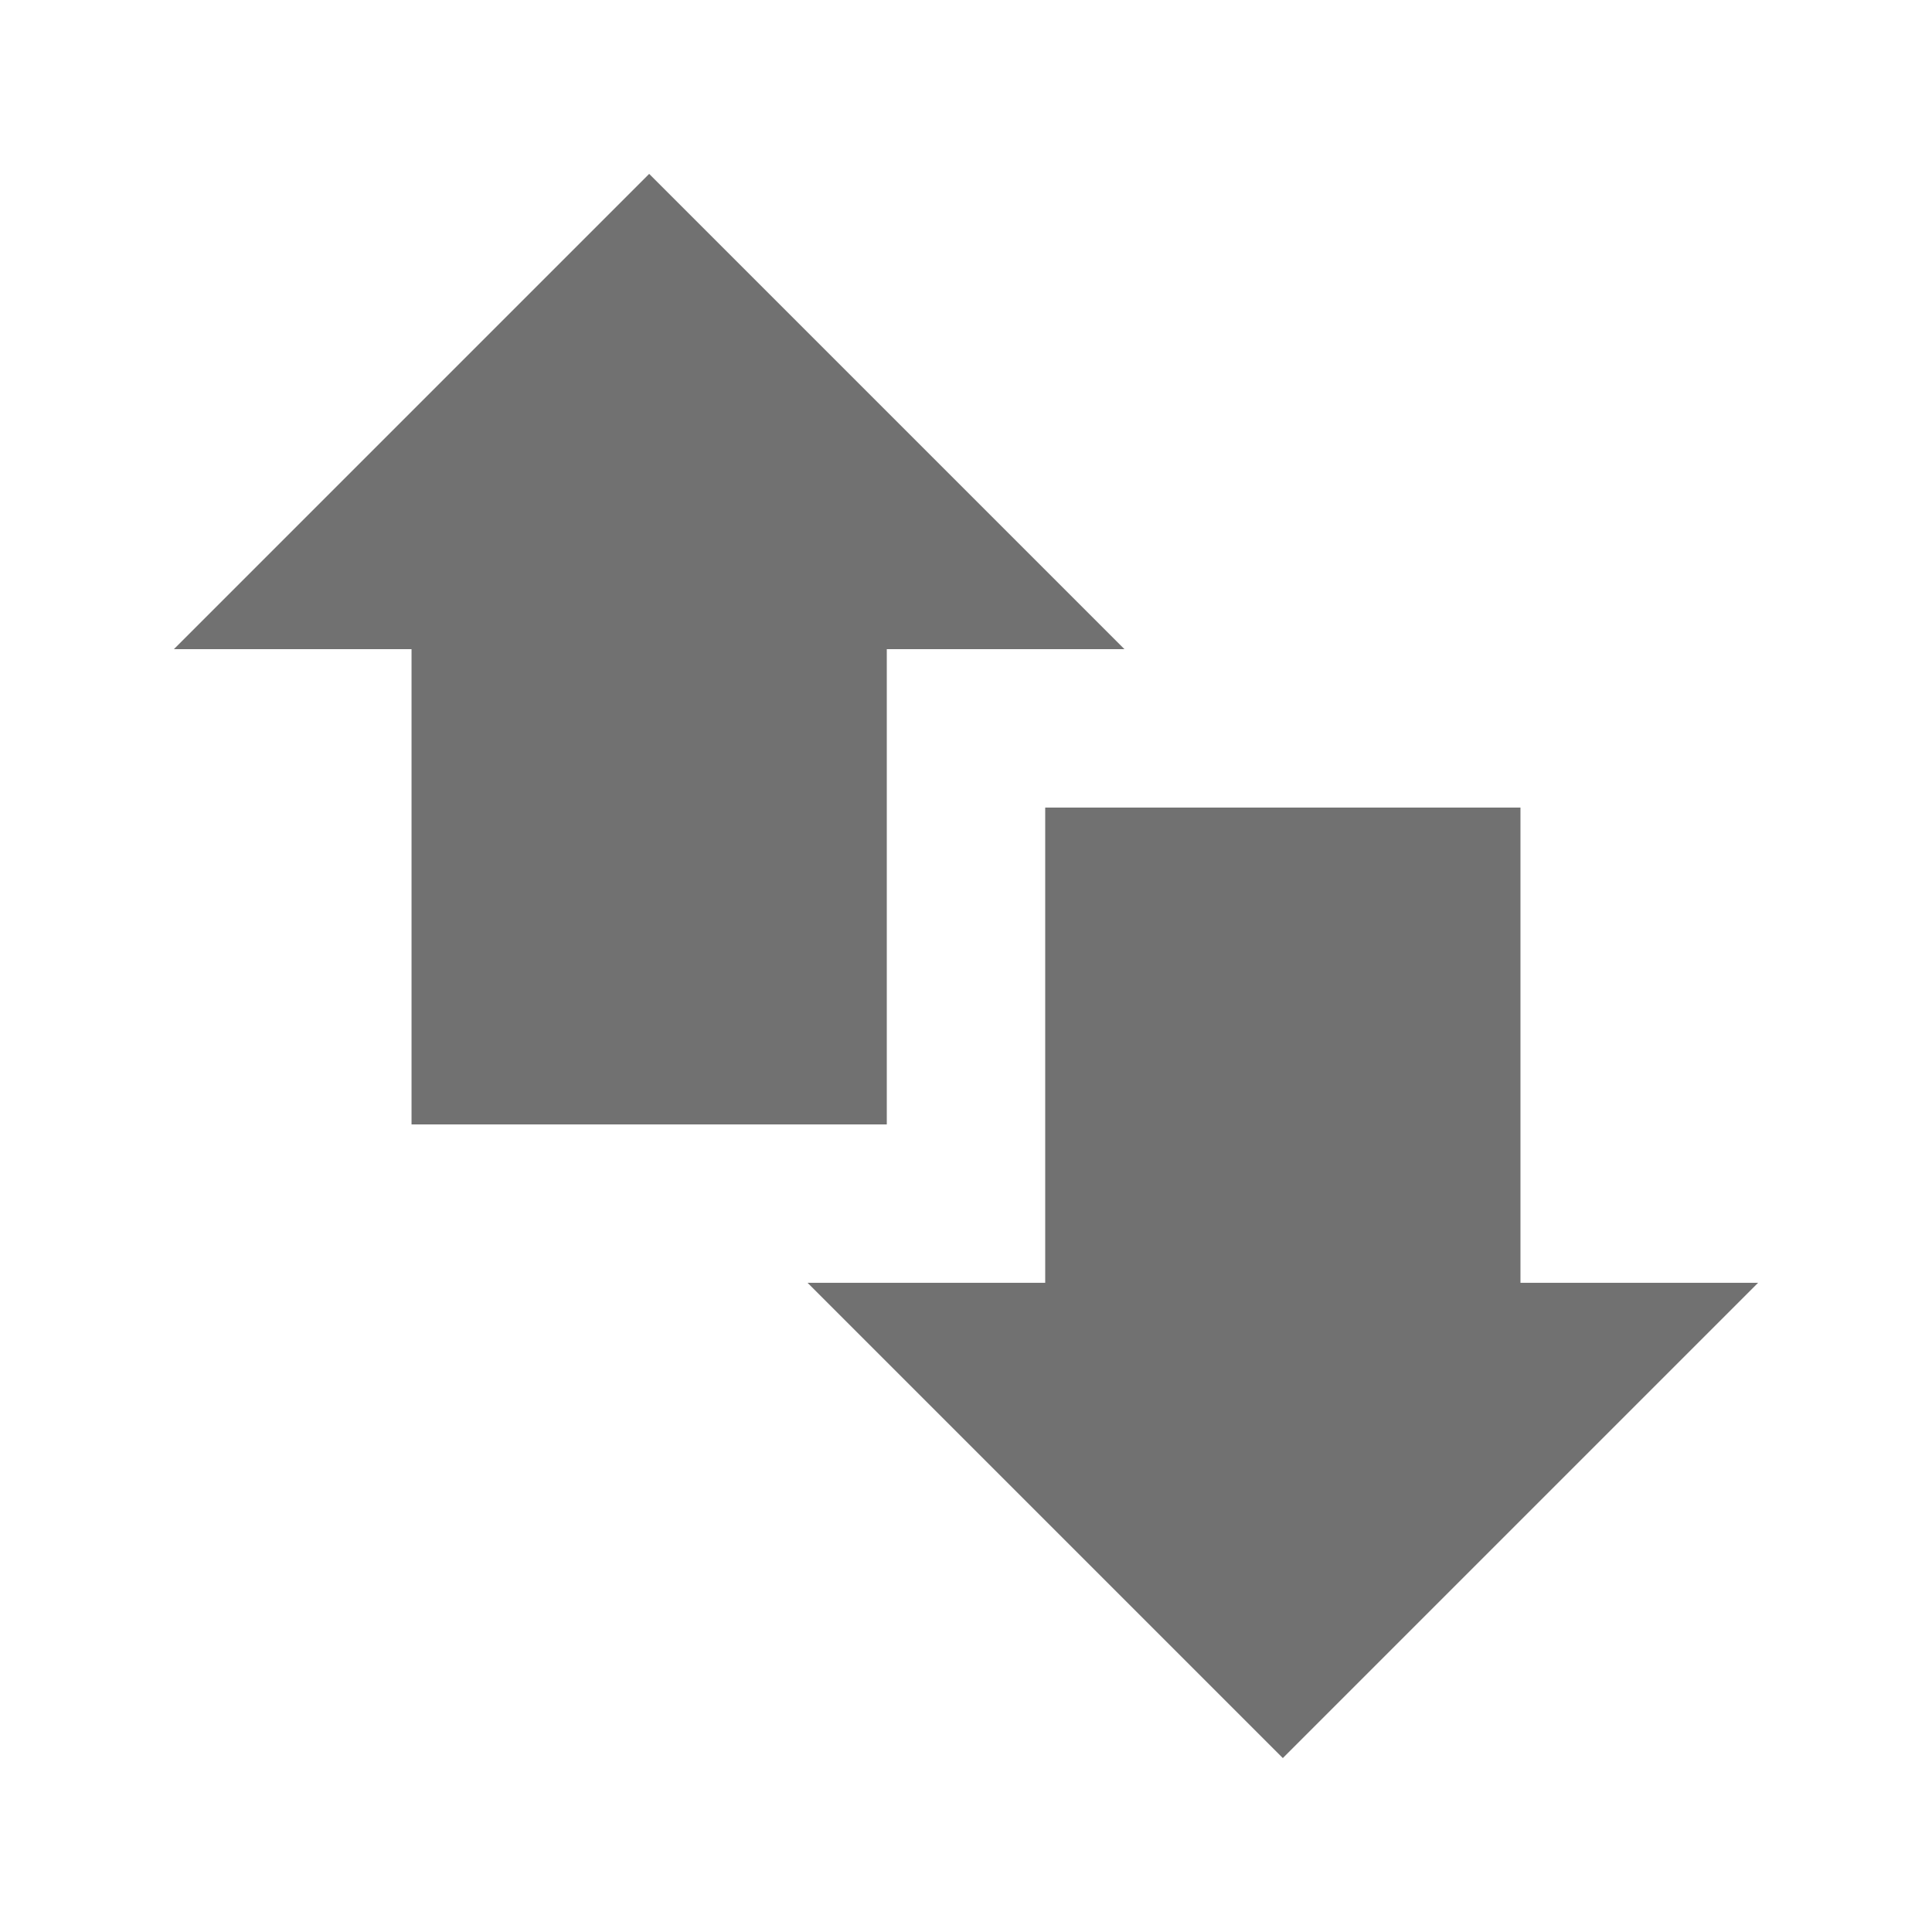 <?xml version="1.0" encoding="UTF-8"?>
<!-- Uploaded to: ICON Repo, www.svgrepo.com, Generator: ICON Repo Mixer Tools -->
<svg width="800px" height="800px" version="1.1" viewBox="144 144 512 512" xmlns="http://www.w3.org/2000/svg">
 <g fill="#717171">
  <path d="m379.01 441.98v-125.95h62.977l-125.95-125.95-125.95 125.95h62.977v125.95z"/>
  <path d="m546.94 483.96v-125.95h-125.95v125.95h-62.977l125.95 125.95 125.95-125.95z"/>
 </g>
</svg>